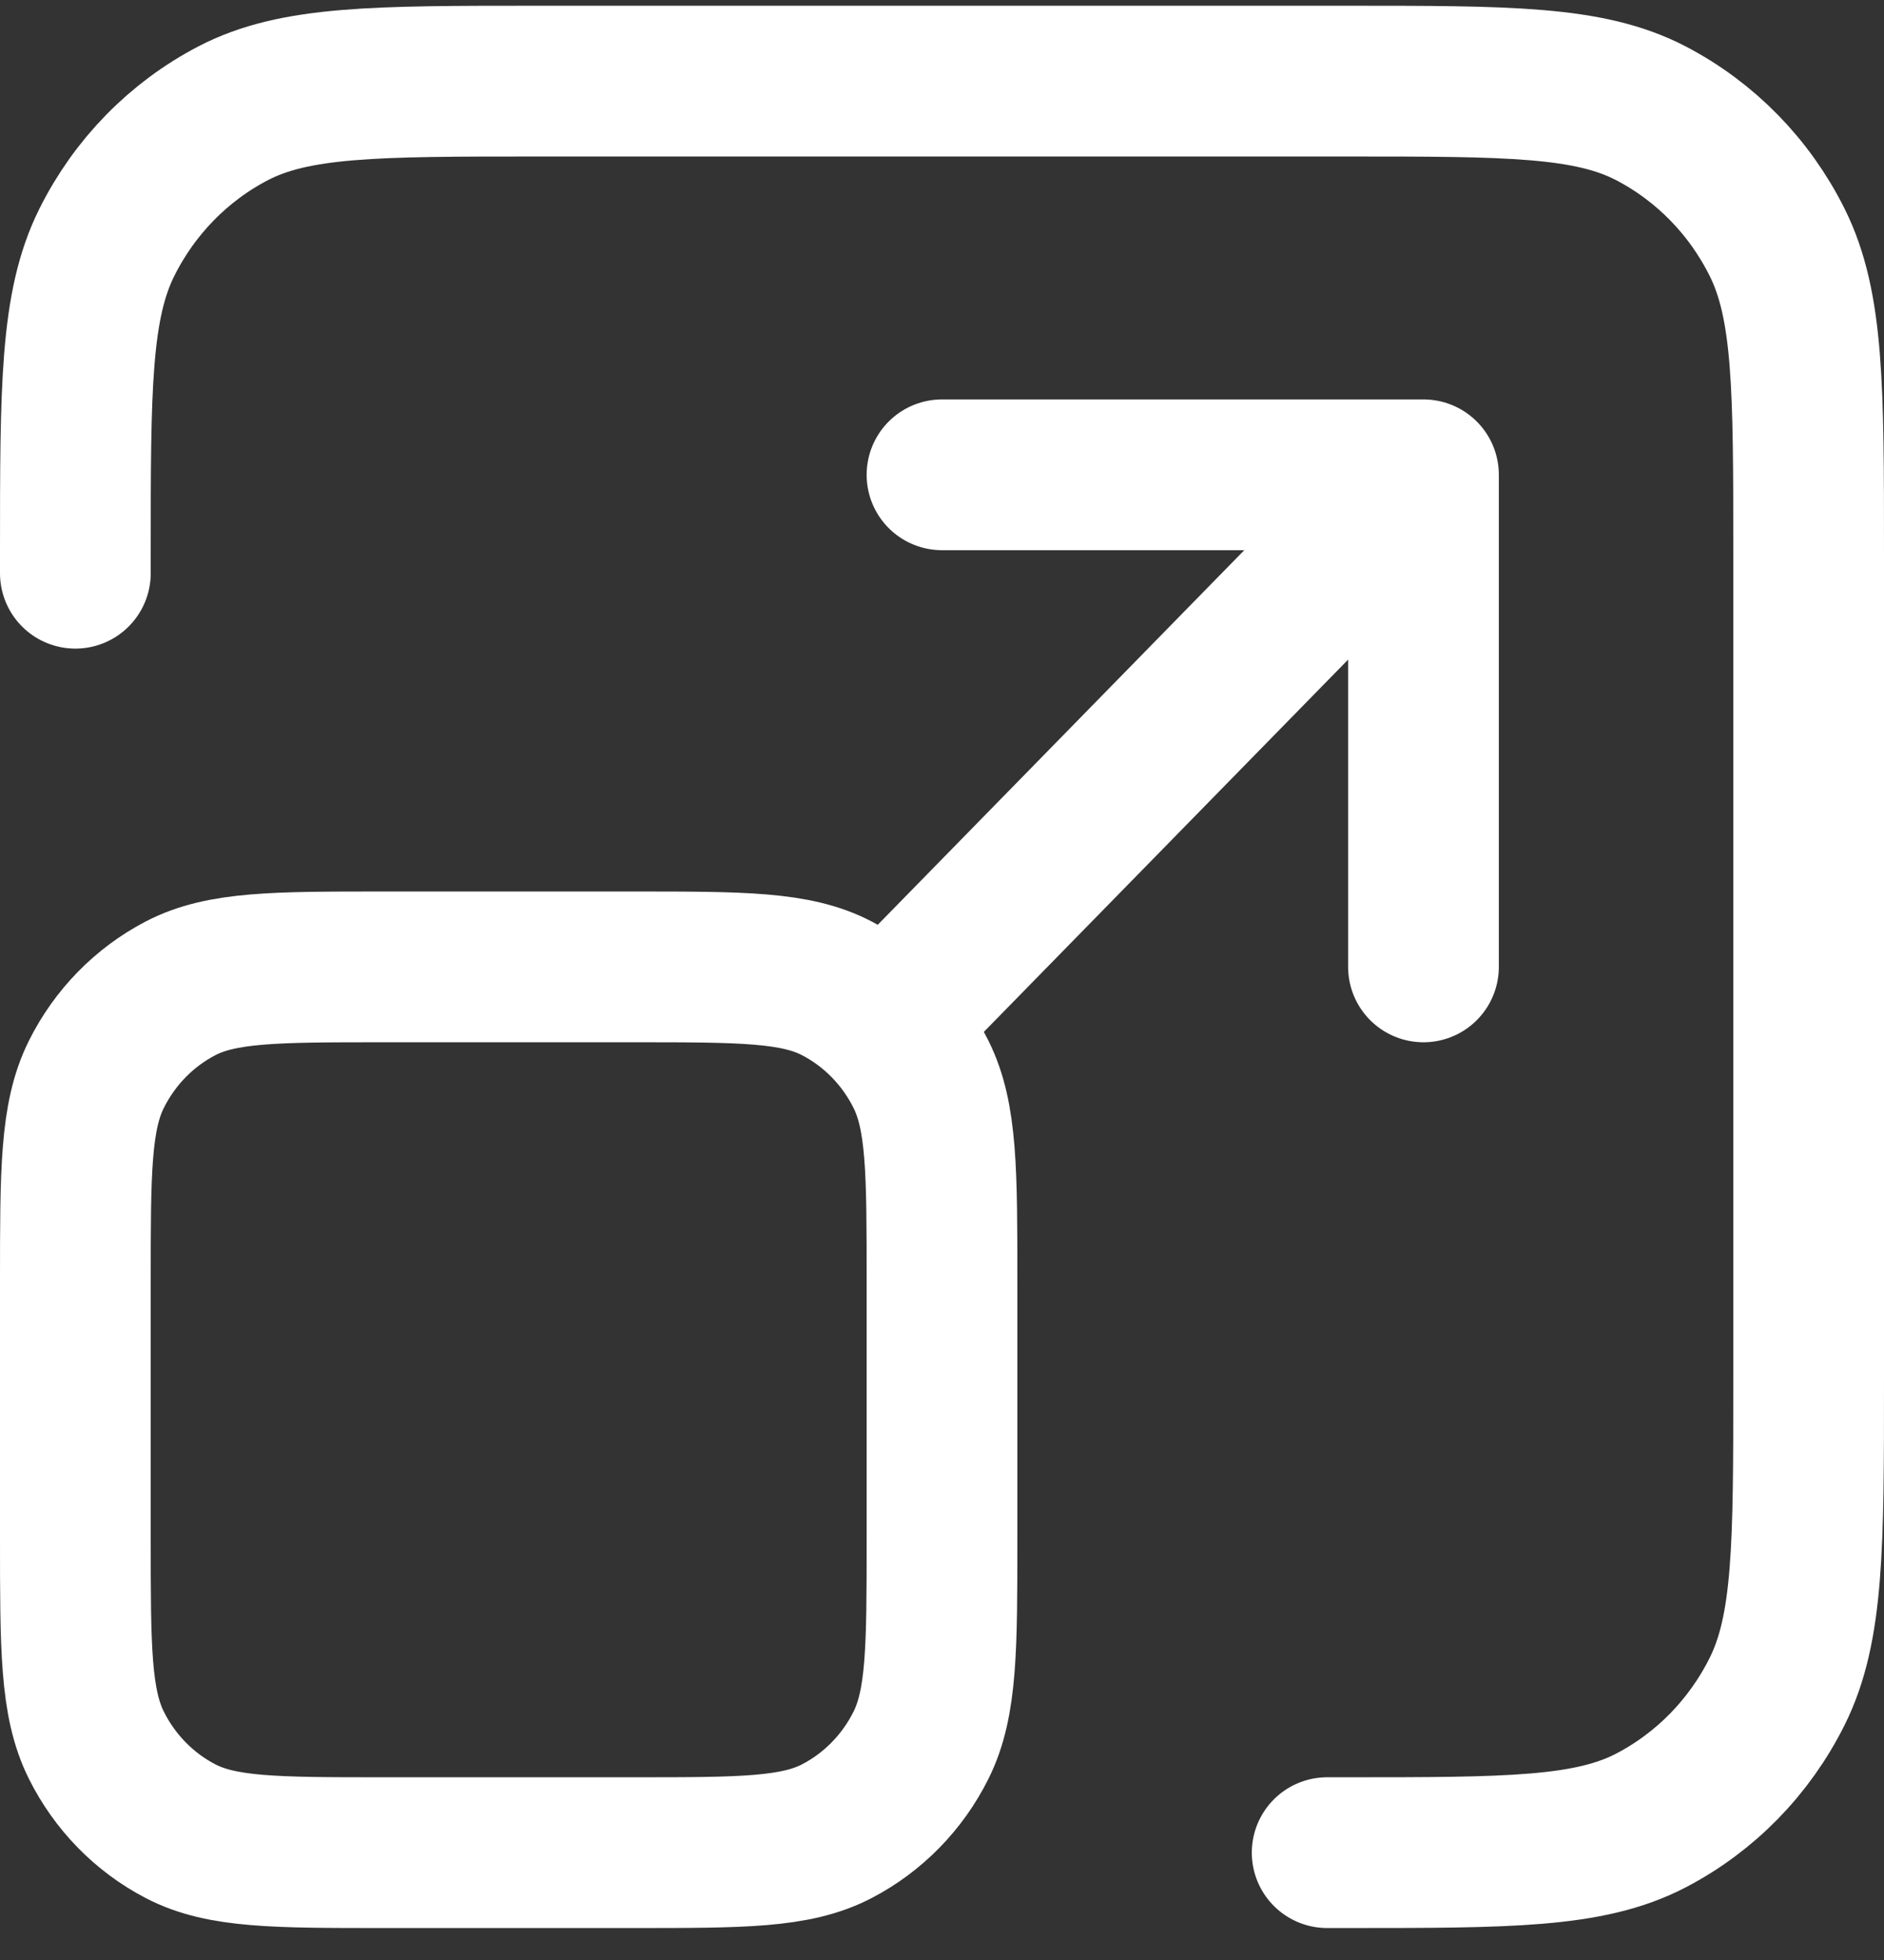 <svg width="50" height="52" viewBox="0 0 50 52" fill="none" xmlns="http://www.w3.org/2000/svg">
<rect x="0" y="0" width="50" height="52" fill="#333333" stroke="none"/>
<path d="M35.222 49.152H35.733C40.027 49.152 42.174 49.152 43.814 48.299C45.257 47.548 46.429 46.349 47.164 44.875C48 43.2 48 41.006 48 36.619V14.686C48 10.299 48 8.105 47.164 6.429C46.429 4.955 45.257 3.757 43.814 3.006C42.174 2.152 40.027 2.152 35.733 2.152H14.267C9.973 2.152 7.826 2.152 6.186 3.006C4.744 3.757 3.571 4.955 2.836 6.429C2 8.105 2 10.299 2 14.686V15.208M23.722 26.958L37.778 12.597M37.778 12.597H25M37.778 12.597V25.652M10.178 49.152H16.822C19.685 49.152 21.116 49.152 22.209 48.583C23.171 48.083 23.953 47.284 24.443 46.301C25 45.184 25 43.721 25 40.797V34.008C25 31.083 25 29.621 24.443 28.504C23.953 27.521 23.171 26.722 22.209 26.221C21.116 25.652 19.685 25.652 16.822 25.652H10.178C7.315 25.652 5.884 25.652 4.791 26.221C3.829 26.722 3.047 27.521 2.557 28.504C2 29.621 2 31.083 2 34.008V40.797C2 43.721 2 45.184 2.557 46.301C3.047 47.284 3.829 48.083 4.791 48.583C5.884 49.152 7.315 49.152 10.178 49.152Z" stroke="white" stroke-width="4" stroke-linecap="round" stroke-linejoin="round"/>
</svg>
